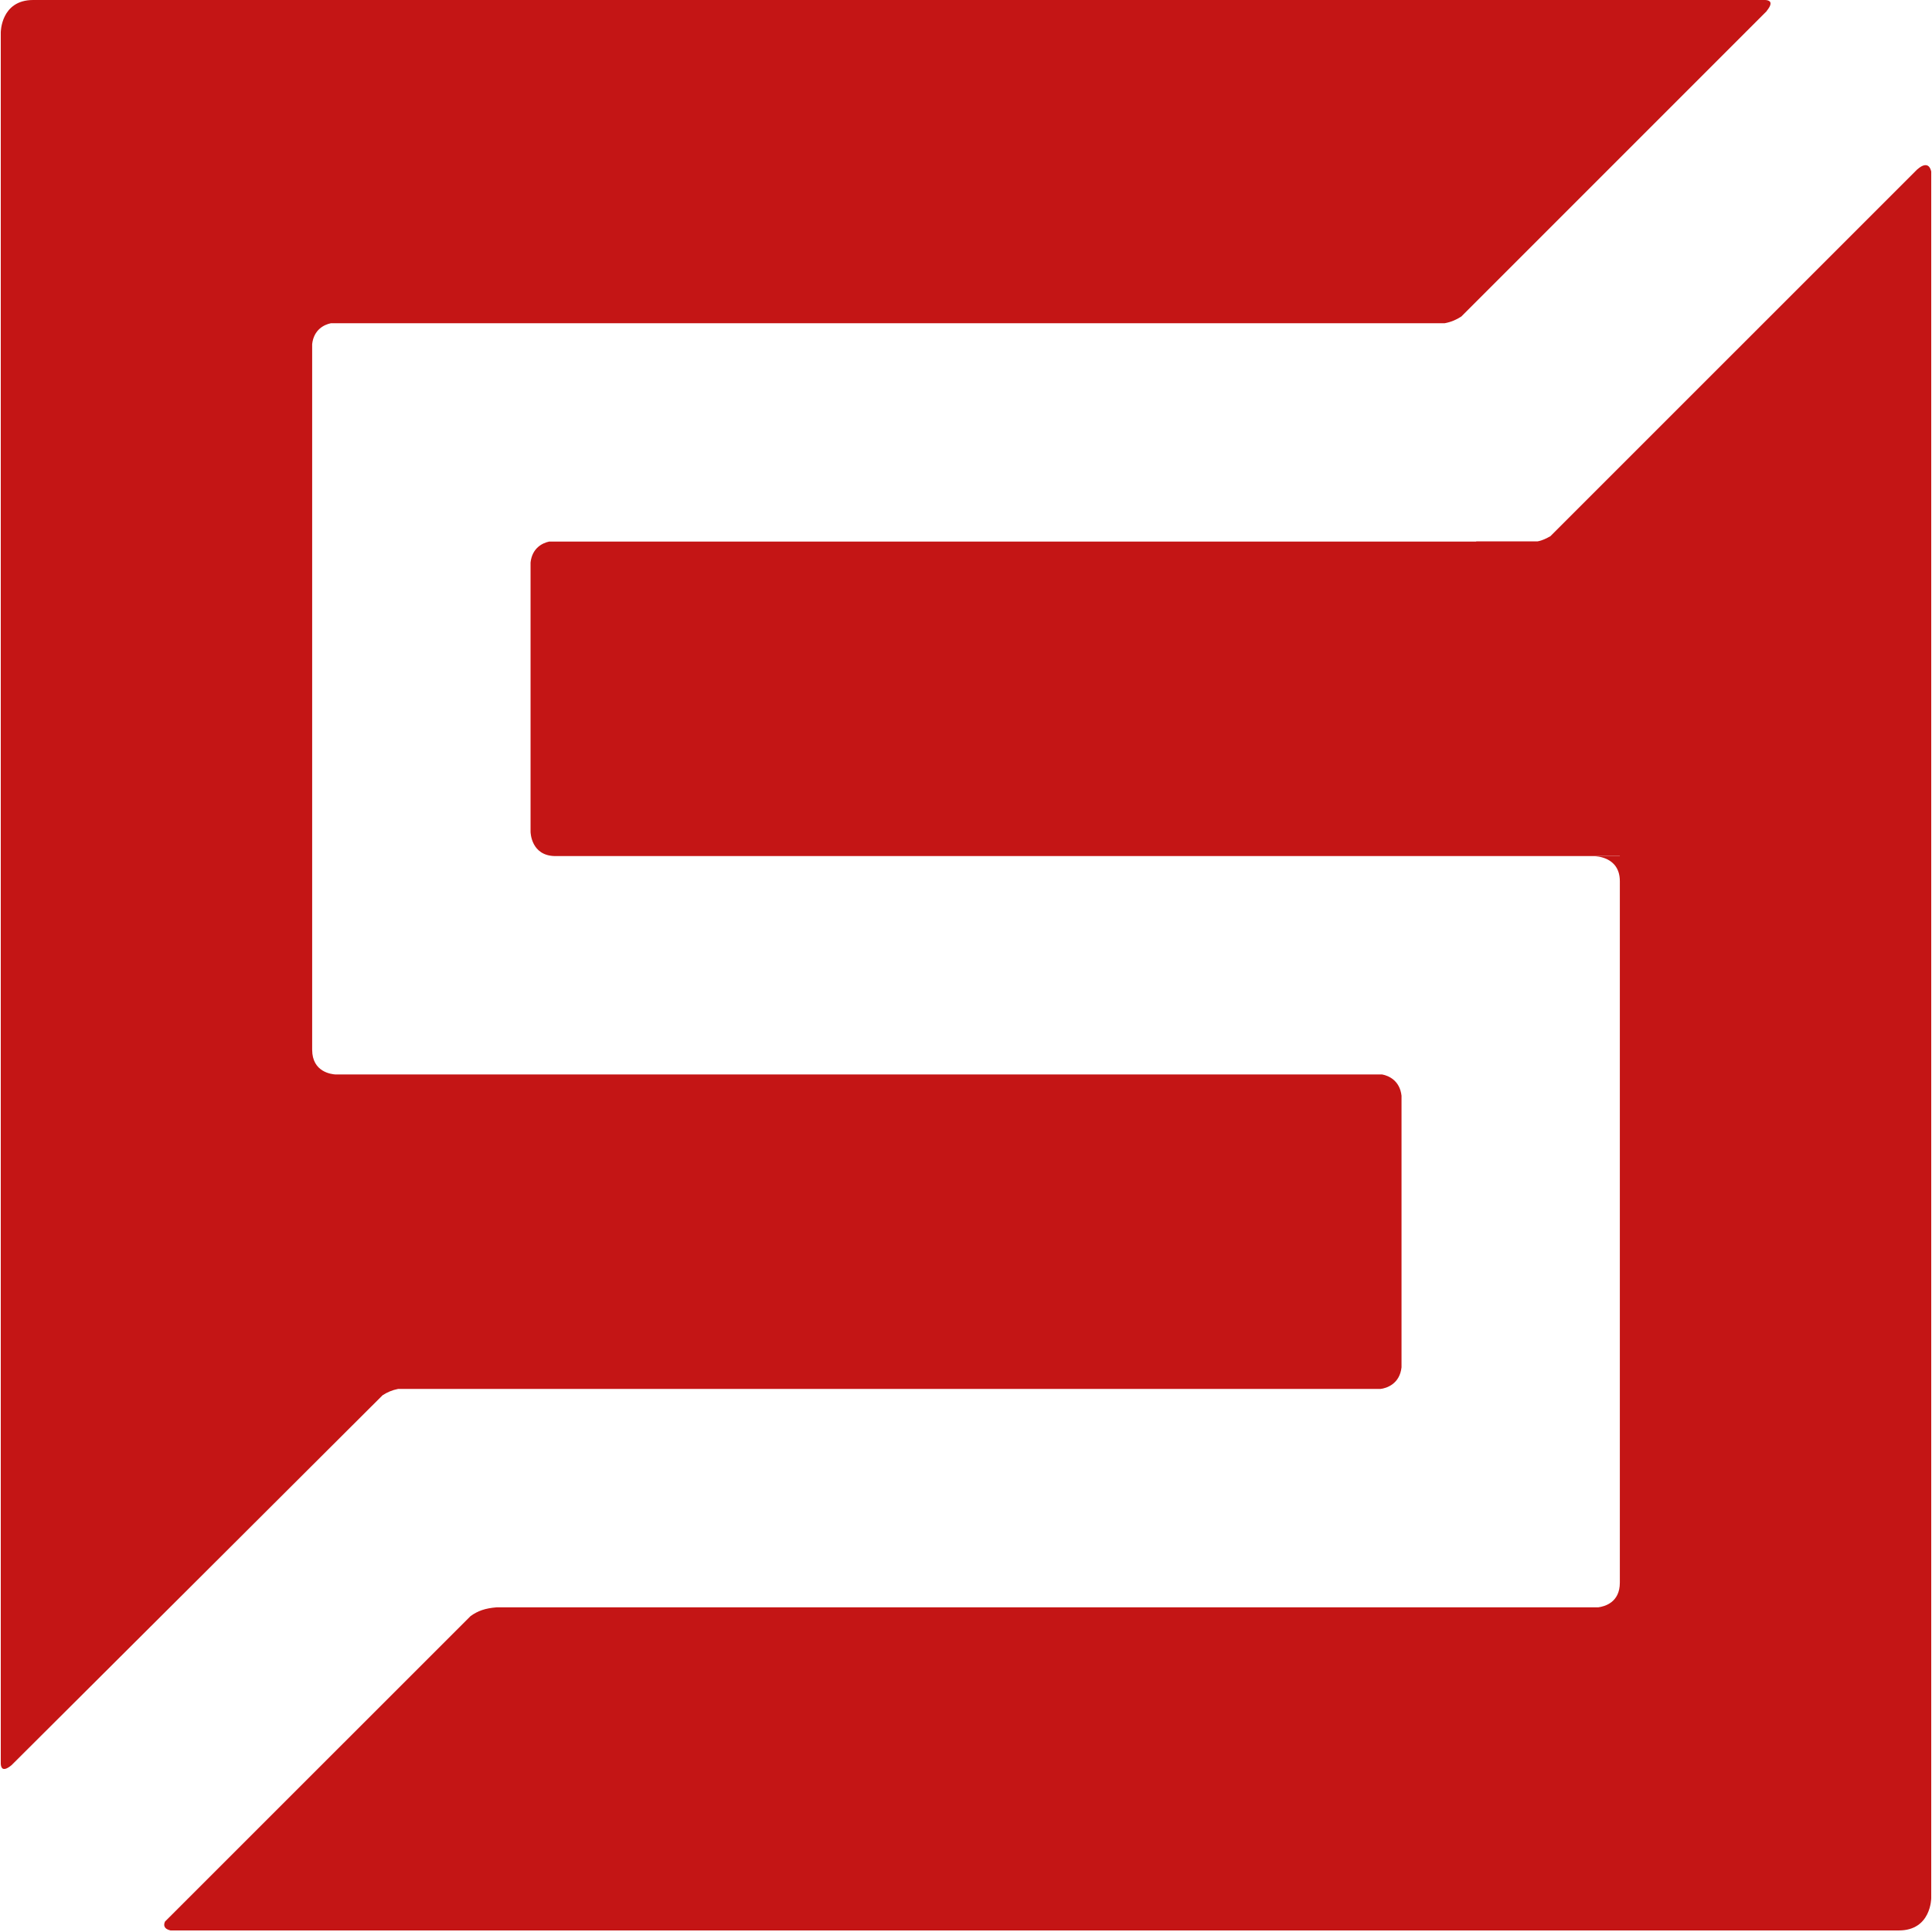 <svg width="148" height="148" viewBox="0 0 148 148" fill="none" xmlns="http://www.w3.org/2000/svg">
<path d="M135.343 0.83C135.91 0.131 135.509 0.016 135.232 0H2.541C0.059 0 0.059 2.481 0.059 2.481V135.109C0.069 135.391 0.19 135.793 0.884 135.22C0.924 135.195 29.311 106.879 29.311 106.879C29.667 106.653 30.039 106.486 30.492 106.4H105.75C106.207 106.346 107.222 106.029 107.363 104.744V83.941C107.236 82.786 106.393 82.404 105.881 82.309H25.699C25.393 82.289 23.917 82.128 23.913 80.42V26.358C24.042 25.244 24.837 24.866 25.349 24.761H110.667C111.16 24.671 111.566 24.494 111.947 24.244L135.338 0.85L135.343 0.83ZM124.087 67.503V65.594H122.18C122.18 65.594 124.087 65.594 124.087 67.503ZM12.641 147.199C12.526 147.45 12.525 147.756 13.058 147.881H145.463C147.941 147.881 147.941 145.401 147.941 145.401V13.135C147.714 12.155 146.886 12.968 146.886 12.968V12.959L118.768 41.075C118.468 41.24 118.17 41.401 117.789 41.471H113.083V41.486H42.074C41.561 41.592 40.768 41.973 40.643 43.088V63.71C40.643 63.791 40.693 65.544 42.501 65.579H124.087V123.13V121.242C124.087 122.759 122.923 123.066 122.425 123.13H38.03C37.166 123.202 36.604 123.397 36.047 123.8L12.641 147.199Z" fill="#C41515"/>
</svg>
